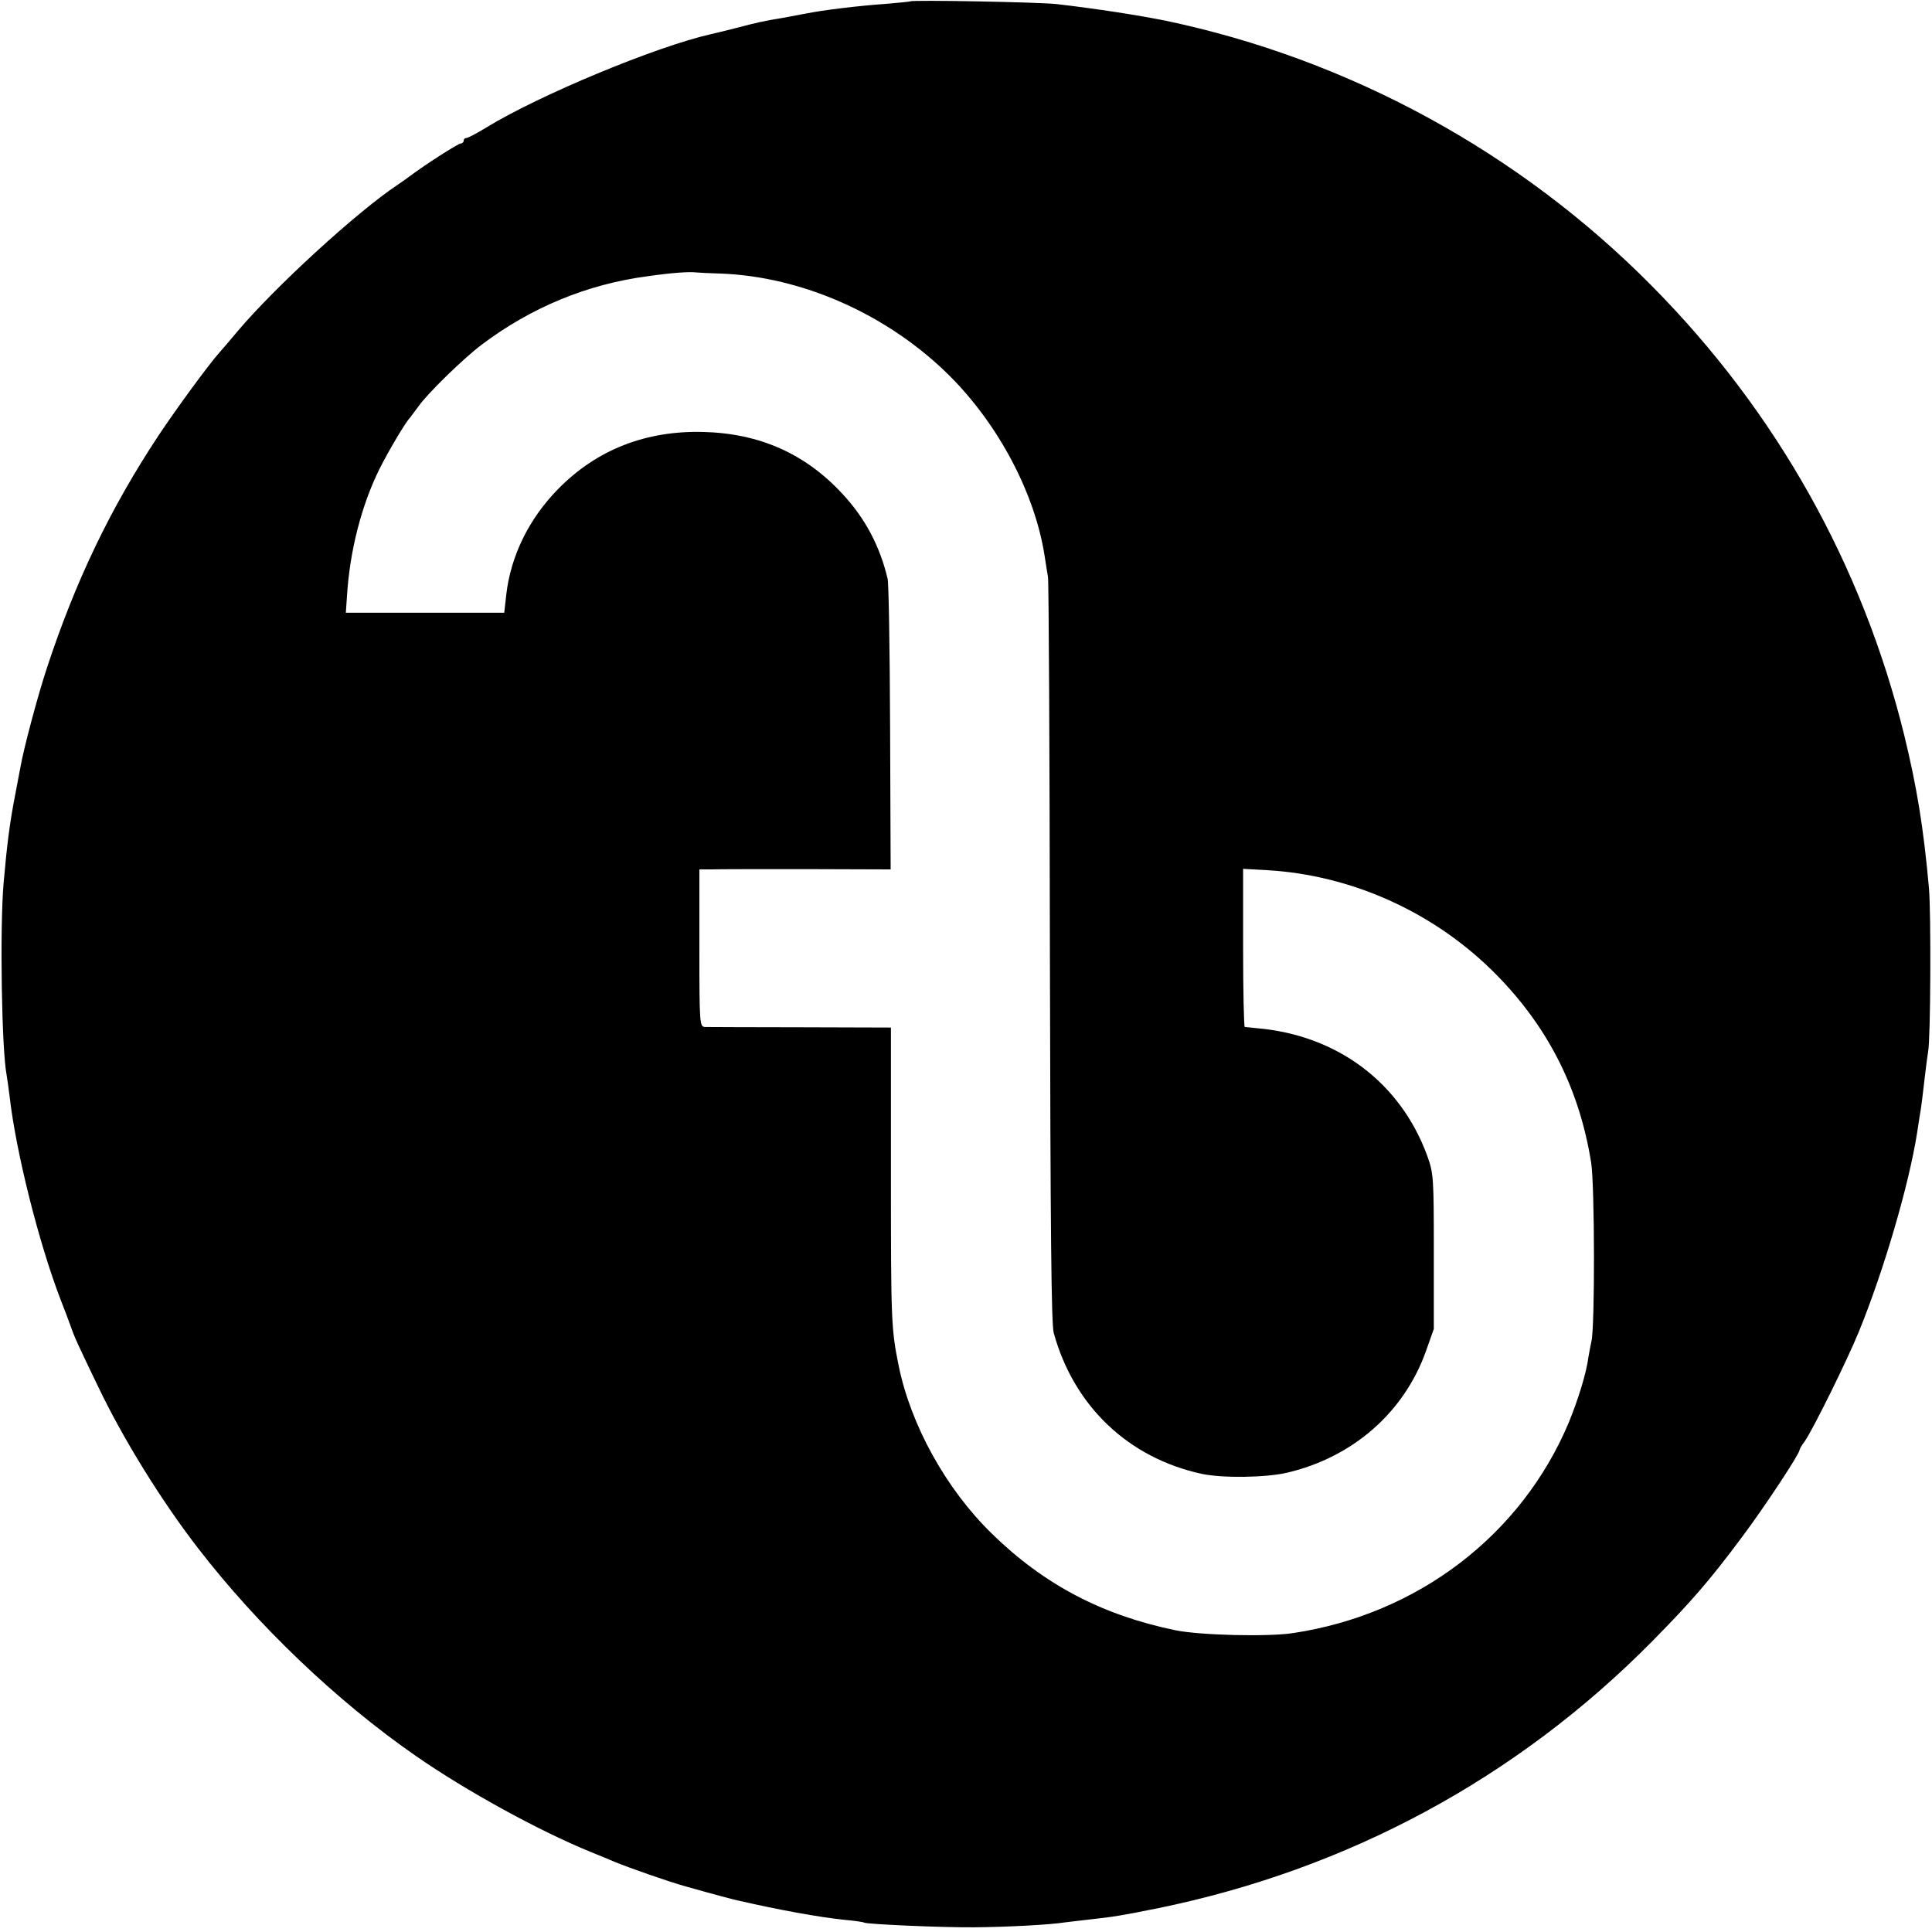 <?xml version="1.0" standalone="no"?>
<!DOCTYPE svg PUBLIC "-//W3C//DTD SVG 20010904//EN"
 "http://www.w3.org/TR/2001/REC-SVG-20010904/DTD/svg10.dtd">
<svg version="1.0" xmlns="http://www.w3.org/2000/svg"
 width="700pt" height="700pt" viewBox="0 0 700 700"
 preserveAspectRatio="xMidYMid meet">
<g transform="translate(0,700) scale(0.1,-0.1)"
fill="#000000" stroke="none">
<path d="M3298 6995 c-2 -1 -41 -5 -88 -9 -100 -7 -225 -22 -295 -36 -27 -5
-63 -12 -80 -15 -68 -11 -94 -17 -170 -37 -44 -11 -84 -21 -90 -22 -199 -45
-622 -221 -813 -338 -34 -21 -67 -38 -72 -38 -6 0 -10 -4 -10 -10 0 -5 -5 -10
-11 -10 -9 0 -131 -78 -185 -119 -12 -9 -32 -23 -44 -31 -147 -98 -443 -369
-579 -530 -25 -30 -54 -64 -64 -75 -38 -42 -157 -204 -224 -305 -173 -262
-299 -524 -403 -840 -34 -103 -85 -295 -96 -360 -3 -14 -11 -59 -19 -100 -20
-102 -30 -183 -42 -320 -14 -164 -7 -603 11 -695 2 -11 7 -47 11 -79 23 -201
106 -531 185 -736 12 -30 28 -73 36 -95 15 -43 25 -64 100 -220 91 -190 229
-413 362 -585 216 -280 502 -553 787 -751 184 -128 447 -272 635 -349 30 -12
69 -28 85 -35 47 -20 204 -75 260 -90 106 -30 171 -47 185 -50 152 -35 295
-61 390 -71 36 -3 68 -8 71 -10 11 -6 278 -18 399 -17 118 1 274 9 330 18 14
2 52 6 85 10 92 10 120 15 250 41 689 141 1301 471 1791 967 141 143 208 220
325 377 81 108 209 302 209 316 0 3 8 18 19 32 29 41 155 296 196 397 91 223
181 531 211 720 4 28 9 57 10 65 4 18 12 85 20 155 3 28 8 61 10 75 9 43 11
501 3 592 -20 223 -44 366 -89 552 -152 619 -464 1175 -916 1631 -480 485
-1098 821 -1761 960 -100 20 -247 43 -393 60 -55 7 -526 16 -532 10z m-691
-986 c299 -10 612 -149 836 -373 177 -178 307 -425 342 -651 3 -22 9 -56 12
-75 3 -19 6 -633 7 -1365 2 -1015 5 -1341 14 -1375 73 -264 269 -452 536 -510
74 -16 231 -14 309 4 239 56 425 219 504 442 l28 79 0 280 c0 268 -1 283 -23
345 -97 268 -328 441 -622 465 -19 2 -37 4 -40 4 -3 1 -6 130 -6 287 l0 286
90 -5 c300 -18 592 -148 810 -361 198 -194 317 -423 361 -698 13 -80 14 -598
1 -648 -3 -14 -8 -40 -11 -58 -7 -56 -37 -153 -71 -236 -171 -407 -546 -695
-999 -763 -92 -14 -334 -8 -425 10 -267 55 -478 166 -667 351 -165 161 -293
392 -337 608 -27 134 -28 160 -28 694 l0 531 -327 1 c-179 0 -335 1 -346 1
-20 1 -21 7 -21 286 l0 285 41 0 c22 1 178 1 346 1 l306 -1 -2 513 c-1 281 -5
525 -9 540 -28 118 -81 219 -164 308 -135 146 -301 219 -505 224 -207 5 -384
-64 -523 -205 -107 -108 -174 -244 -190 -387 l-7 -63 -287 0 -287 0 4 58 c10
166 53 333 119 465 30 60 93 167 109 183 5 7 19 25 30 40 32 47 165 176 230
225 179 135 382 219 600 248 91 13 152 17 177 14 9 -1 48 -3 85 -4z"/>
</g>
</svg>

